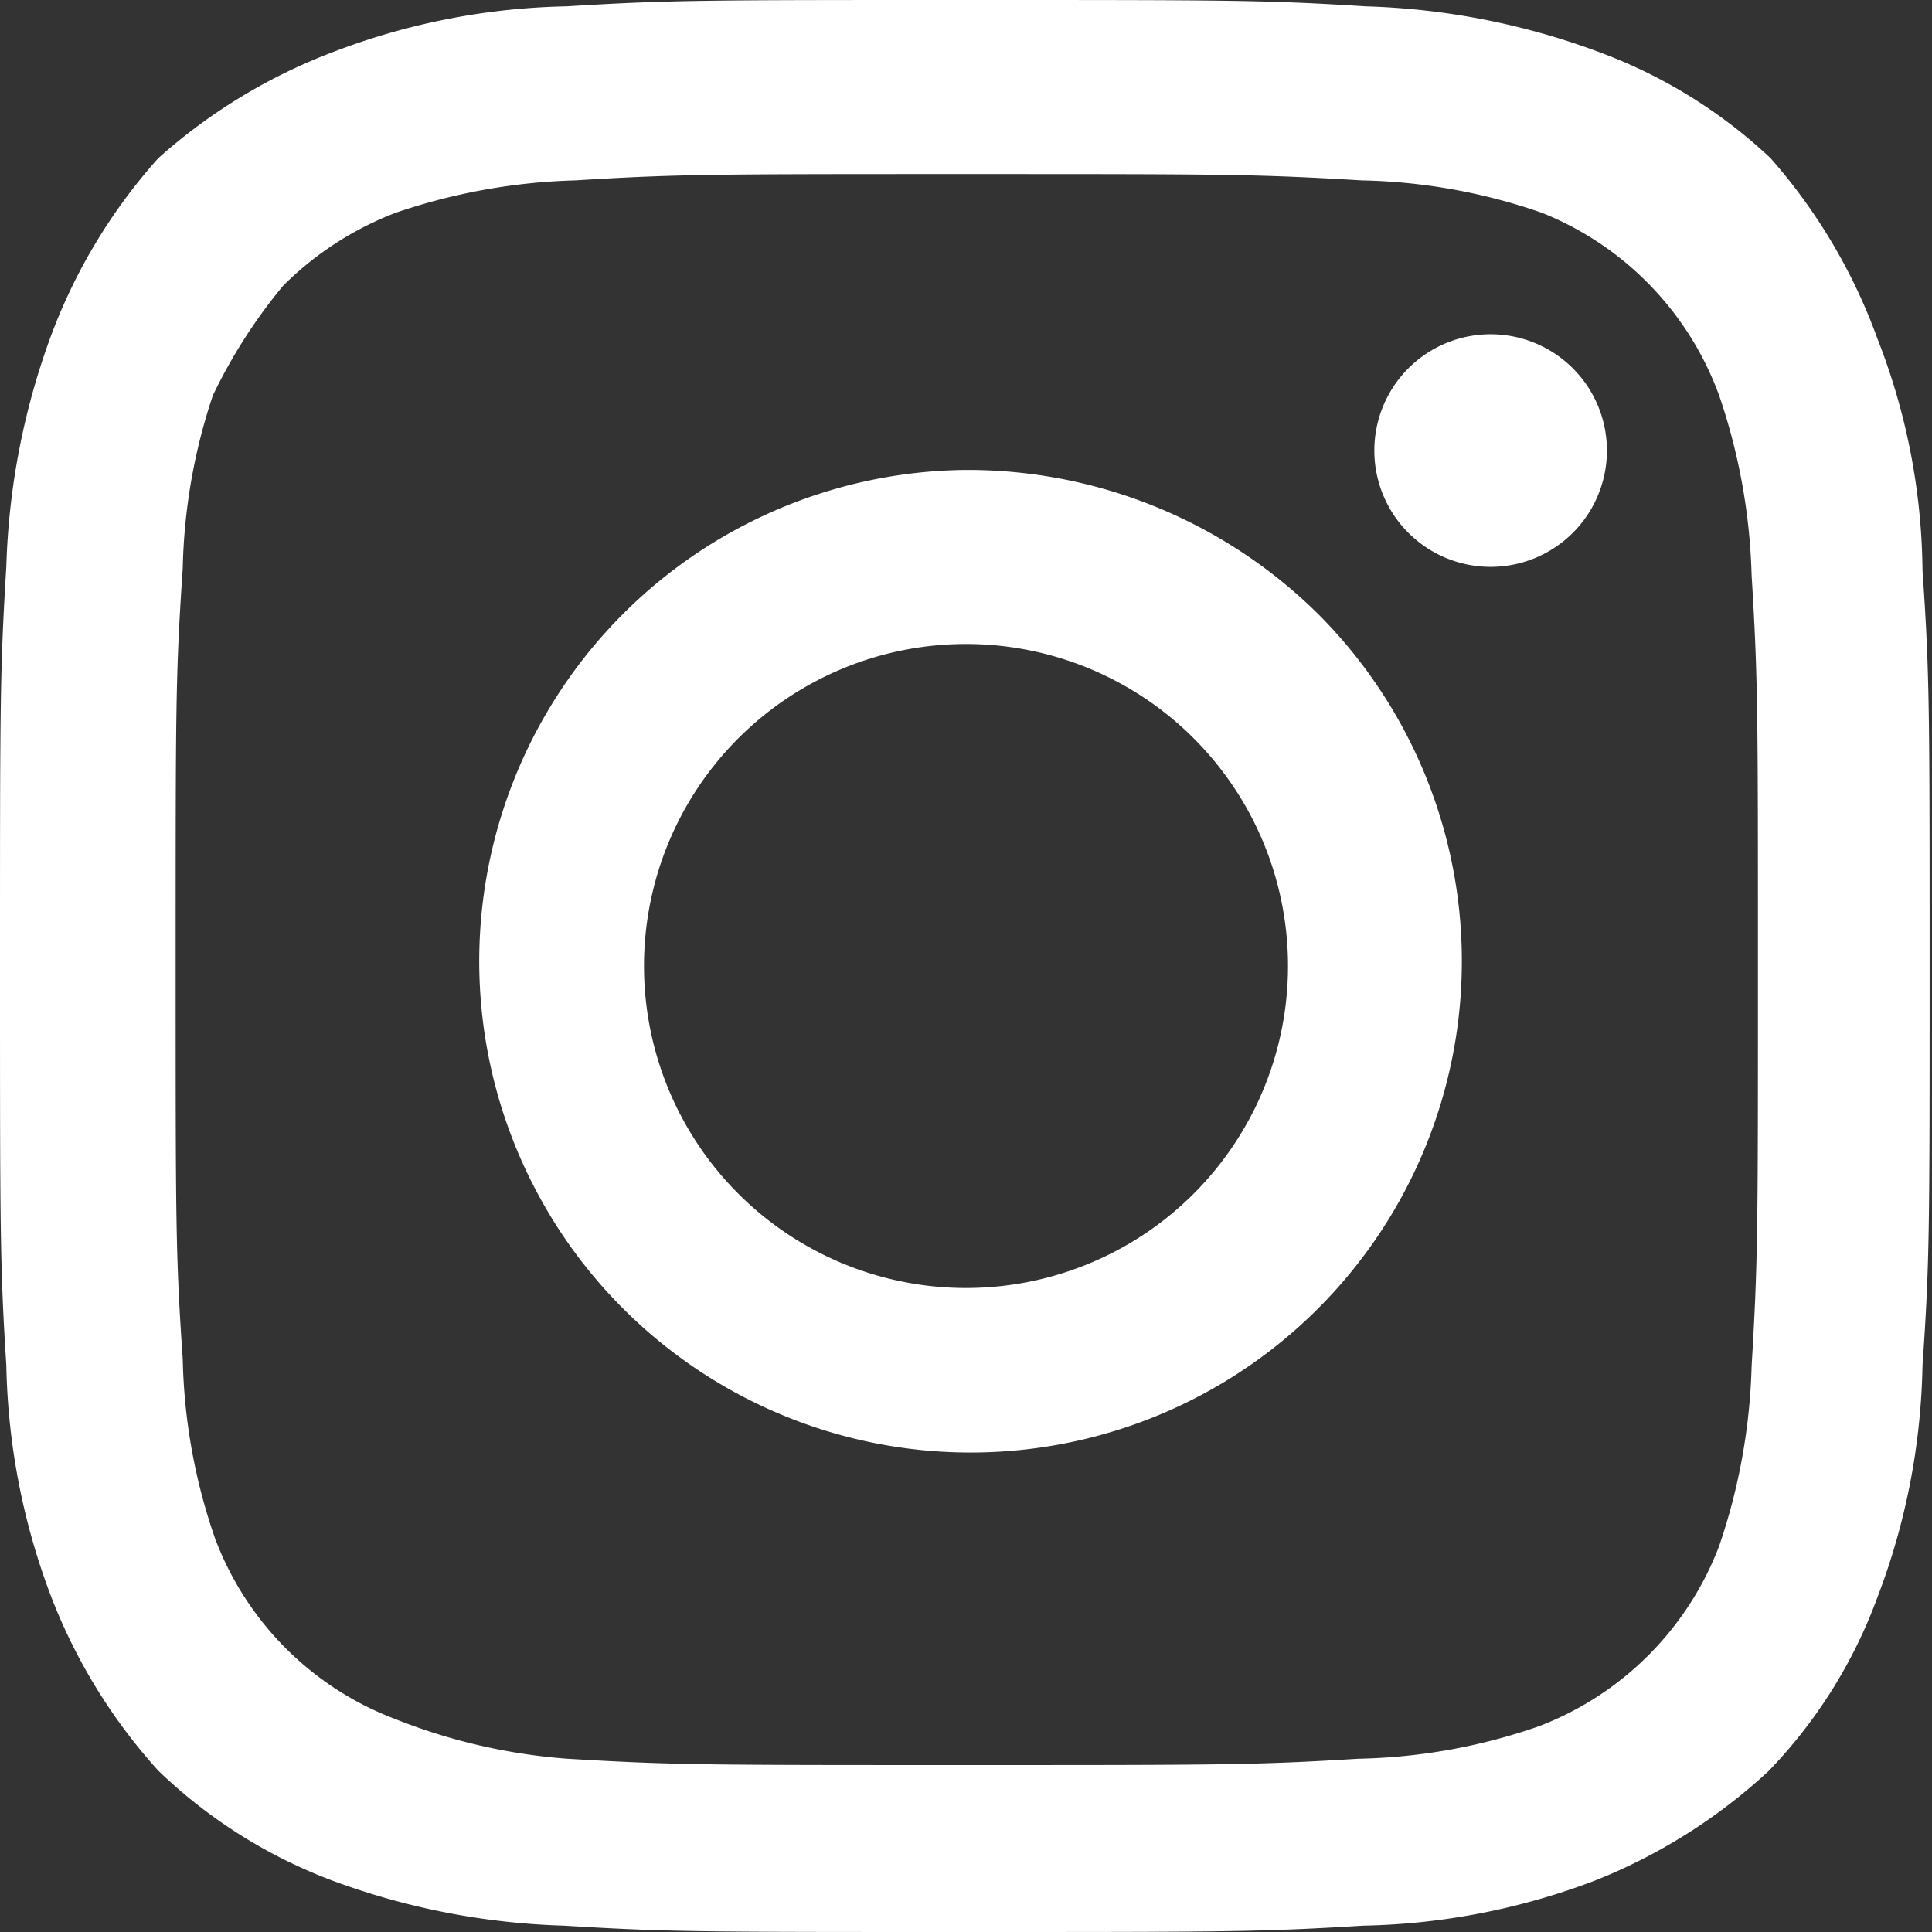 <svg xmlns="http://www.w3.org/2000/svg" viewBox="0 0 24.42 24.42"><rect x="0" y="0" width="24.42" height="24.42" fill="#333333" stroke="none"/><defs><style>.cls-1{fill:#fff;}</style></defs><g id="レイヤー_2" data-name="レイヤー 2"><g id="レイヤー_1-2" data-name="レイヤー 1"><path class="cls-1" d="M12.21,2.2c3.26,0,3.66,0,5,.08a7.35,7.35,0,0,1,2.28.41A3.94,3.94,0,0,1,21.73,5a7.64,7.64,0,0,1,.41,2.27c.08,1.31.08,1.71.08,5s0,3.66-.08,5a7.64,7.64,0,0,1-.41,2.27,3.94,3.94,0,0,1-2.28,2.28,7.35,7.35,0,0,1-2.28.41c-1.3.08-1.7.08-5,.08s-3.66,0-5-.08A7.34,7.34,0,0,1,5,21.73a3.91,3.91,0,0,1-2.28-2.28,7.34,7.34,0,0,1-.41-2.27c-.09-1.31-.09-1.71-.09-5s0-3.66.09-5A7.34,7.34,0,0,1,2.69,5a6.71,6.71,0,0,1,.89-1.39A4.08,4.08,0,0,1,5,2.69a7.64,7.64,0,0,1,2.27-.41c1.31-.08,1.71-.08,5-.08m0-2.2C8.87,0,8.47,0,7.16.08A8.67,8.67,0,0,0,4.23.65,7.07,7.07,0,0,0,2,2,7.06,7.06,0,0,0,.65,4.23,9.18,9.18,0,0,0,.08,7.16C0,8.47,0,8.87,0,12.21S0,16,.08,17.26a8.67,8.67,0,0,0,.57,2.93A7.06,7.06,0,0,0,2,22.38a6.42,6.42,0,0,0,2.2,1.39,9.18,9.18,0,0,0,2.93.57c1.31.08,1.71.08,5.05.08s3.74,0,5.05-.08a8.67,8.67,0,0,0,2.93-.57,7.06,7.06,0,0,0,2.19-1.38,6.25,6.25,0,0,0,1.38-2.2,8.62,8.62,0,0,0,.57-2.93c.09-1.3.09-1.71.09-5s0-3.75-.09-5.05a8.21,8.21,0,0,0-.57-2.93A7.11,7.11,0,0,0,22.38,2,6.38,6.38,0,0,0,20.19.65,9.18,9.18,0,0,0,17.26.08C16,0,15.55,0,12.21,0"/><path class="cls-1" d="M12.21,5.94a6.21,6.21,0,1,0,4.45,1.82,6.3,6.3,0,0,0-4.45-1.82m0,10.34a4.07,4.07,0,1,1,4.07-4.07,4.07,4.07,0,0,1-4.07,4.07"/><path class="cls-1" d="M18.72,4.23a1.47,1.47,0,1,1,0,2.93,1.47,1.47,0,0,1,0-2.93"/></g></g></svg>